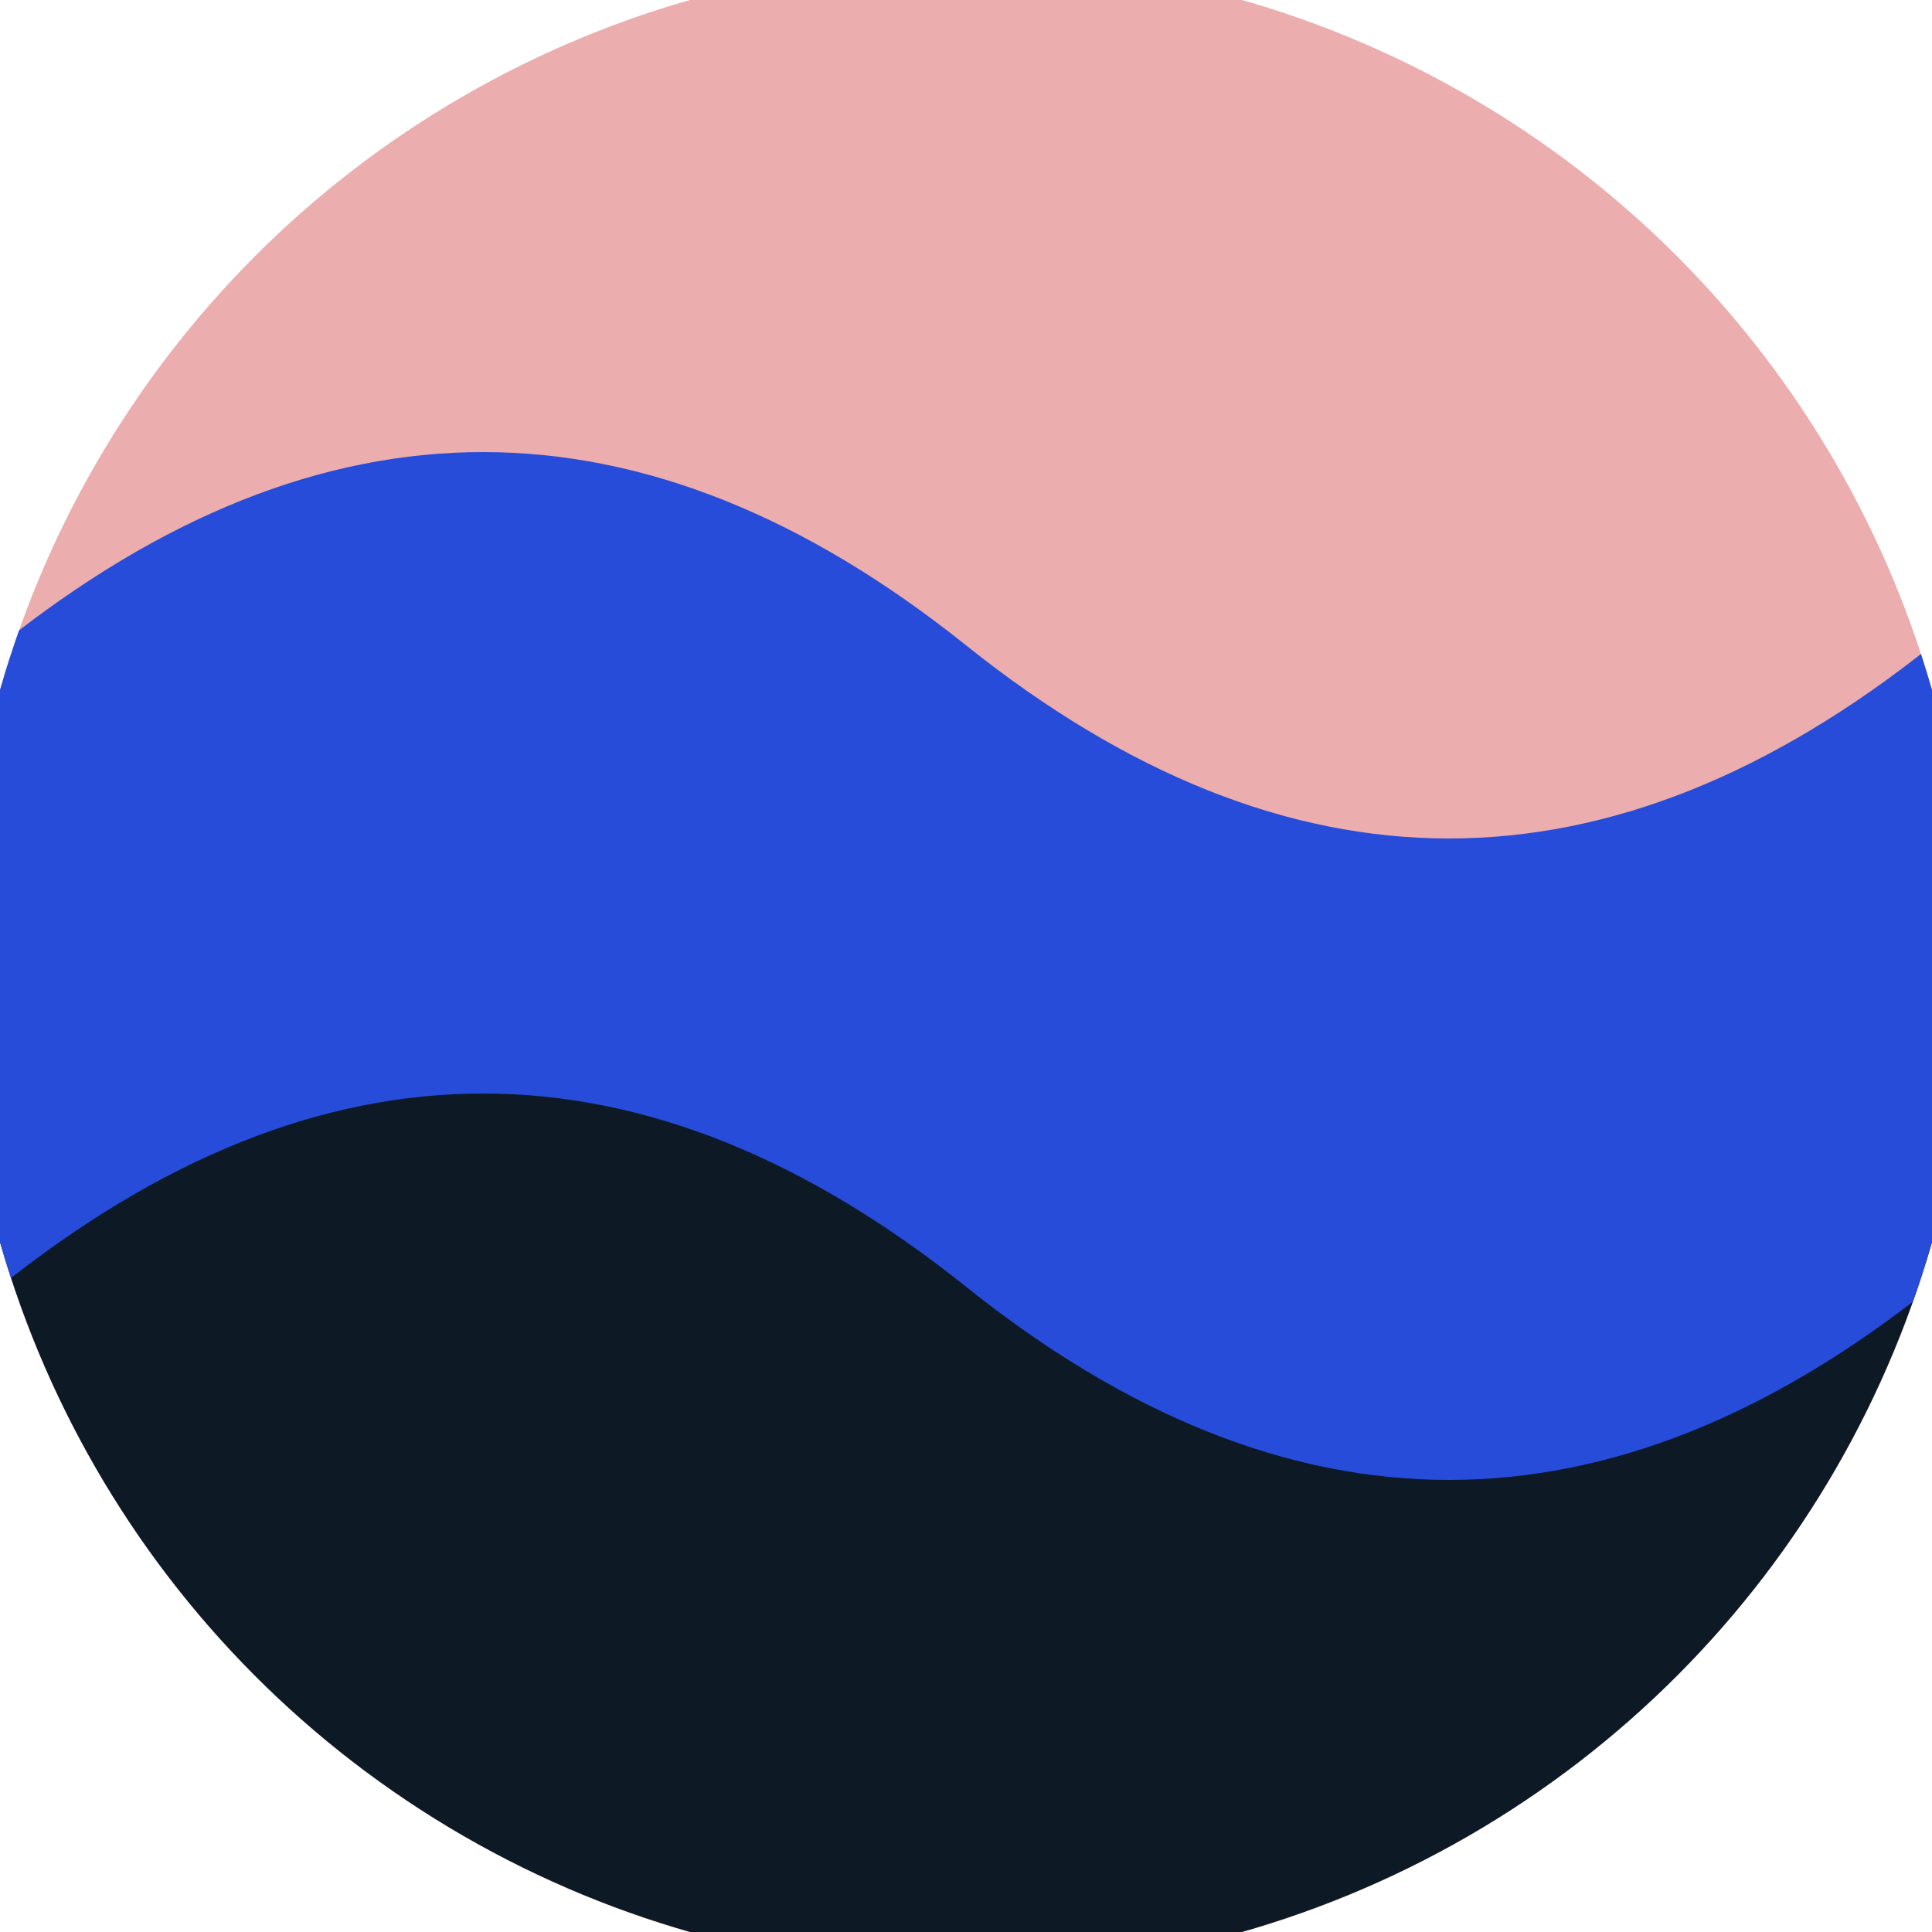 <svg xmlns="http://www.w3.org/2000/svg" width="128" height="128" viewBox="0 0 100 100" shape-rendering="geometricPrecision">
                            <defs>
                                <clipPath id="clip">
                                    <circle cx="50" cy="50" r="52" />
                                    <!--<rect x="0" y="0" width="100" height="100"/>-->
                                </clipPath>
                            </defs>
                            <g transform="rotate(0 50 50)">
                            <rect x="0" y="0" width="100" height="100" fill="#ebadad" clip-path="url(#clip)"/><path d="M 0 50 Q 25 30 50 50 T 100 50 V 100 H 0 Z" fill="#0d1a26" clip-path="url(#clip)"/><path d="M 0 33.4 Q 25 13.4 50 33.4 T 100 33.4
                            V 66.6 Q 75 86.6 50 66.6 T 0 66.6 Z" fill="#264cd9" clip-path="url(#clip)"/></g></svg>